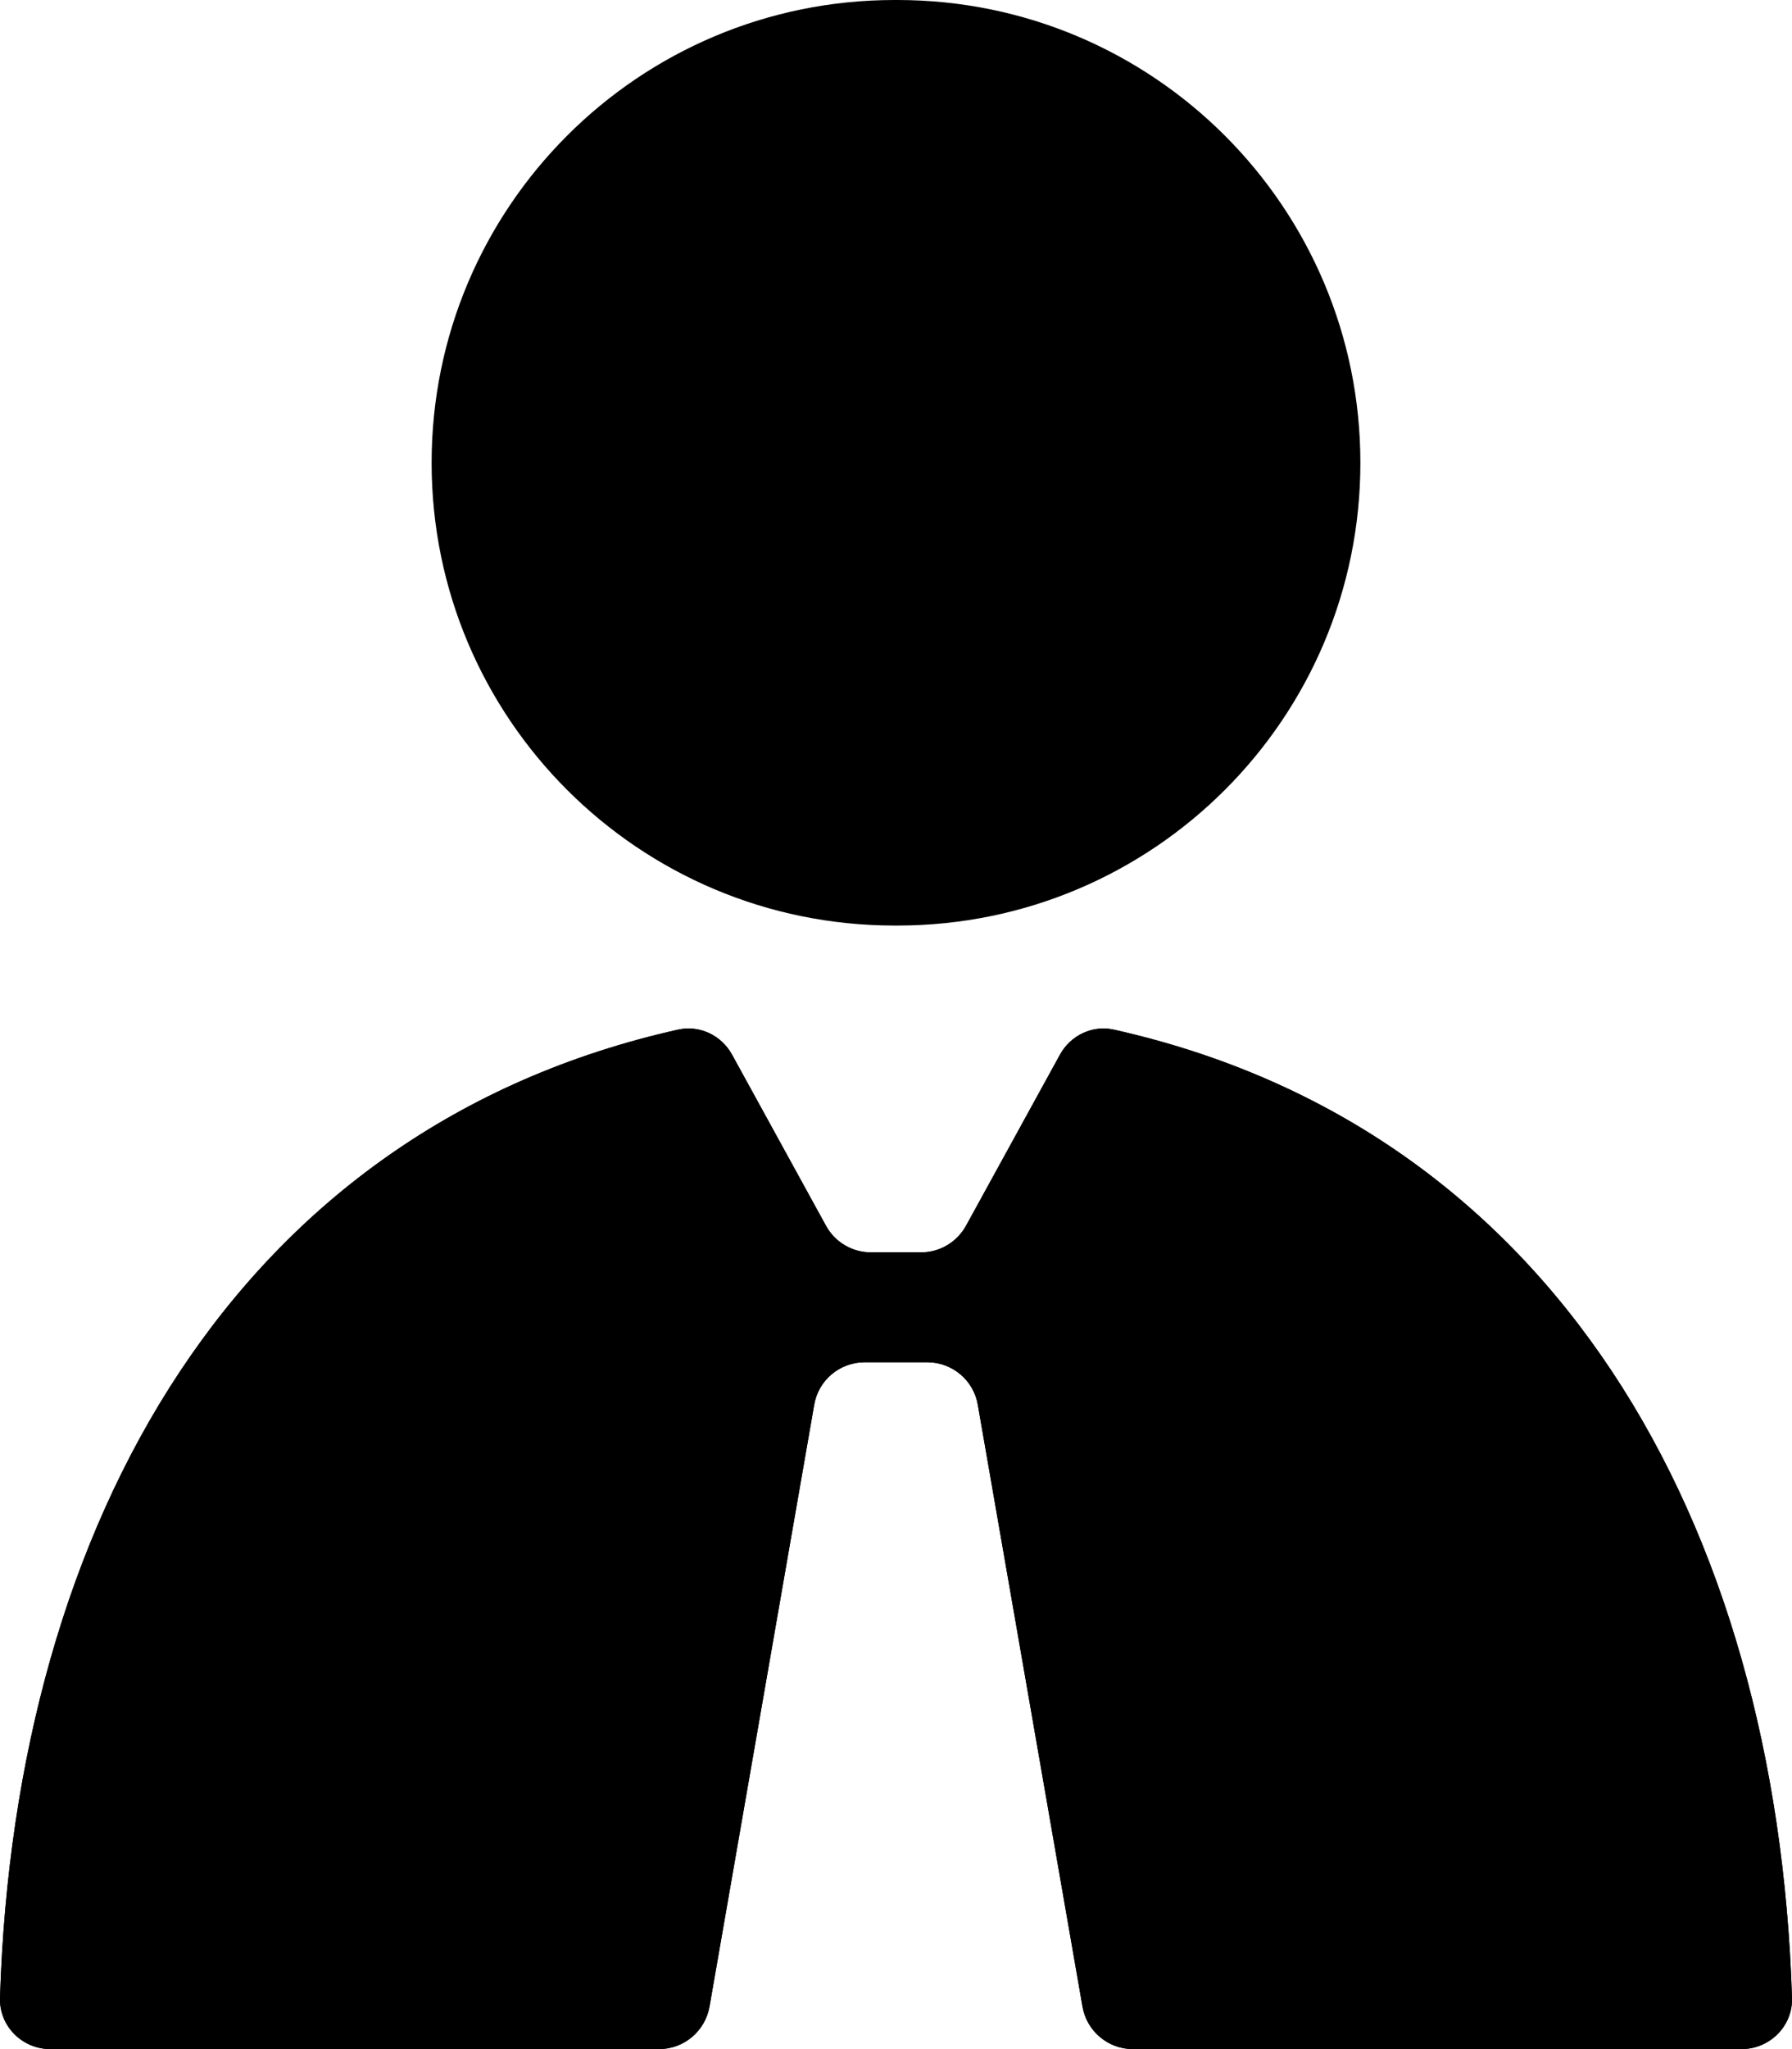 <?xml version="1.0" encoding="UTF-8"?> <svg xmlns="http://www.w3.org/2000/svg" viewBox="0 0 14.00 16.00" data-guides="{&quot;vertical&quot;:[],&quot;horizontal&quot;:[]}"><defs><linearGradient id="tSvgGradient66fbde21ec" x1="5.799" x2="8.336" y1="-2.077" y2="18.438" gradientUnits="userSpaceOnUse"><stop offset="0" stop-color="hsl(226.728,100%,39.02%)" stop-opacity="1" transform="translate(-5533, -5129)"></stop><stop offset="1" stop-color="hsl(226.512,100%,27.06%)" stop-opacity="1" transform="translate(-5533, -5129)"></stop></linearGradient><linearGradient id="tSvgGradient81e75804b0" x1="5.949" x2="6.605" y1="7.448" y2="17.258" gradientUnits="userSpaceOnUse"><stop offset="0" stop-color="hsl(226.728,100%,39.02%)" stop-opacity="1" transform="translate(-5533, -5129)"></stop><stop offset="1" stop-color="hsl(226.512,100%,27.06%)" stop-opacity="1" transform="translate(-5533, -5129)"></stop></linearGradient><linearGradient id="tSvgGradientd2be9cdd48" x1="6.82" x2="7.735" y1="-0.482" y2="8.305" gradientUnits="userSpaceOnUse"><stop offset="0" stop-color="hsl(226.728,100%,39.02%)" stop-opacity="1" transform="translate(-5533, -5129)"></stop><stop offset="1" stop-color="hsl(226.512,100%,27.06%)" stop-opacity="1" transform="translate(-5533, -5129)"></stop></linearGradient></defs><path fill="url(#tSvgGradient66fbde21ec)" stroke="none" fill-opacity="1" stroke-width="1" stroke-opacity="1" id="tSvgb19e2d6ce8" title="Path 1" d="M5.719 8.235C5.636 8.084 5.465 8.002 5.296 8.04C1.865 8.808 0.116 11.873 0 15.6C-0.007 15.82 0.173 16 0.394 16C1.979 16 3.564 16 5.148 16C5.343 16 5.509 15.86 5.543 15.668C5.815 14.102 6.088 12.535 6.361 10.968C6.394 10.777 6.56 10.637 6.755 10.637C6.918 10.637 7.082 10.637 7.245 10.637C7.439 10.637 7.606 10.777 7.639 10.968C7.912 12.535 8.184 14.102 8.457 15.668C8.49 15.86 8.657 16 8.851 16C10.436 16 12.021 16 13.605 16C13.826 16 14.007 15.82 14 15.6C13.883 11.873 12.135 8.808 8.703 8.04C8.535 8.002 8.364 8.084 8.281 8.235C8.036 8.68 7.792 9.126 7.547 9.571C7.476 9.699 7.342 9.779 7.196 9.779C7.065 9.779 6.935 9.779 6.804 9.779C6.658 9.779 6.523 9.699 6.453 9.571C6.208 9.126 5.963 8.68 5.719 8.235Z"></path><path fill="url(#tSvgGradient81e75804b0)" stroke="none" fill-opacity="1" stroke-width="1" stroke-opacity="1" id="tSvg8939a60781" title="Path 2" d="M0 15.6C0.116 11.873 1.865 8.808 5.296 8.04C5.465 8.002 5.636 8.084 5.719 8.235C5.963 8.68 6.208 9.126 6.453 9.571C6.523 9.699 6.658 9.779 6.804 9.779C6.935 9.779 7.065 9.779 7.196 9.779C7.342 9.779 7.476 9.699 7.547 9.571C7.792 9.126 8.036 8.68 8.281 8.235C8.364 8.084 8.535 8.002 8.703 8.04C12.135 8.808 13.883 11.873 14 15.6C14.007 15.82 13.826 16 13.605 16C12.021 16 10.436 16 8.851 16C8.657 16 8.49 15.86 8.457 15.668C8.184 14.102 7.912 12.535 7.639 10.968C7.606 10.777 7.439 10.637 7.245 10.637C7.082 10.637 6.918 10.637 6.755 10.637C6.56 10.637 6.394 10.777 6.361 10.968C6.088 12.535 5.815 14.102 5.543 15.668C5.509 15.86 5.343 16 5.148 16C3.564 16 1.979 16 0.394 16C0.173 16 -0.007 15.82 0 15.6Z"></path><path fill="url(#tSvgGradientd2be9cdd48)" stroke="none" fill-opacity="1" stroke-width="1" stroke-opacity="1" id="tSvga31f67afee" title="Path 3" d="M7.011 0C7.004 0 6.996 0 6.989 0C4.991 0 3.372 1.618 3.372 3.614C3.372 3.614 3.372 3.614 3.372 3.614C3.372 5.609 4.991 7.227 6.989 7.227C6.996 7.227 7.004 7.227 7.011 7.227C9.009 7.227 10.628 5.609 10.628 3.614C10.628 3.614 10.628 3.614 10.628 3.614C10.628 1.618 9.009 0 7.011 0Z"></path></svg> 